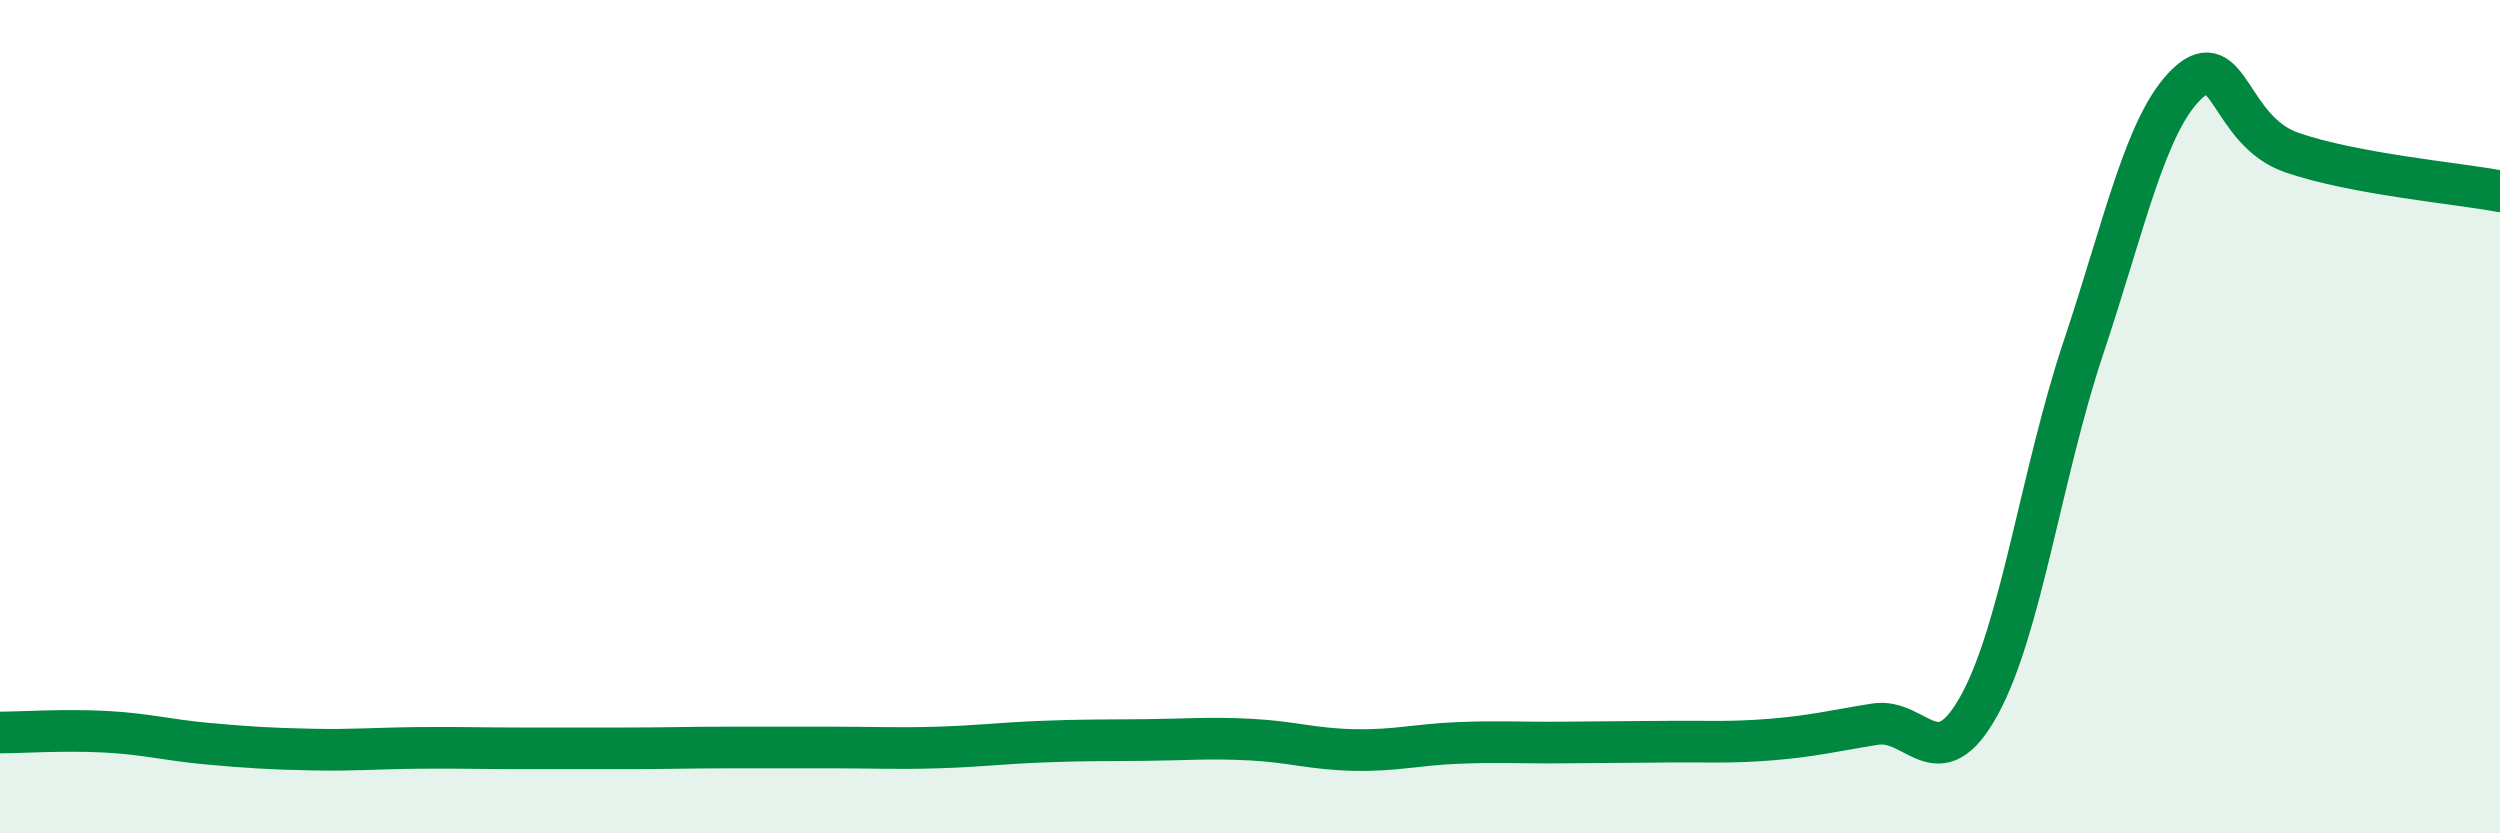 
    <svg width="60" height="20" viewBox="0 0 60 20" xmlns="http://www.w3.org/2000/svg">
      <path
        d="M 0,17.58 C 0.5,17.58 1.5,17.51 2.5,17.56 C 3.5,17.61 4,17.76 5,17.85 C 6,17.94 6.5,17.97 7.5,17.99 C 8.5,18.01 9,17.96 10,17.95 C 11,17.94 11.5,17.96 12.5,17.96 C 13.5,17.96 14,17.96 15,17.96 C 16,17.96 16.5,17.94 17.5,17.94 C 18.5,17.94 19,17.94 20,17.94 C 21,17.94 21.5,17.97 22.5,17.94 C 23.5,17.91 24,17.84 25,17.8 C 26,17.76 26.5,17.77 27.5,17.76 C 28.5,17.75 29,17.7 30,17.75 C 31,17.8 31.5,17.98 32.5,18 C 33.5,18.02 34,17.87 35,17.83 C 36,17.79 36.5,17.83 37.5,17.82 C 38.5,17.81 39,17.81 40,17.8 C 41,17.79 41.5,17.83 42.5,17.75 C 43.5,17.67 44,17.54 45,17.38 C 46,17.22 46.5,18.74 47.5,16.93 C 48.5,15.12 49,11.34 50,8.35 C 51,5.36 51.5,2.94 52.5,2 C 53.5,1.06 53.5,3.14 55,3.66 C 56.5,4.18 59,4.4 60,4.59L60 20L0 20Z"
        fill="#008740"
        opacity="0.1"
        stroke-linecap="round"
        stroke-linejoin="round"
      />
      <path
        d="M 0,17.58 C 0.5,17.58 1.5,17.51 2.5,17.56 C 3.5,17.61 4,17.76 5,17.85 C 6,17.94 6.5,17.97 7.5,17.99 C 8.5,18.01 9,17.96 10,17.95 C 11,17.94 11.5,17.96 12.5,17.96 C 13.5,17.96 14,17.96 15,17.96 C 16,17.96 16.5,17.94 17.5,17.94 C 18.5,17.94 19,17.94 20,17.94 C 21,17.94 21.5,17.97 22.5,17.94 C 23.5,17.91 24,17.84 25,17.8 C 26,17.76 26.5,17.77 27.5,17.76 C 28.5,17.75 29,17.7 30,17.75 C 31,17.8 31.5,17.98 32.5,18 C 33.5,18.02 34,17.87 35,17.83 C 36,17.79 36.5,17.83 37.5,17.82 C 38.5,17.81 39,17.81 40,17.8 C 41,17.79 41.5,17.83 42.5,17.75 C 43.5,17.67 44,17.54 45,17.38 C 46,17.22 46.5,18.74 47.5,16.93 C 48.5,15.12 49,11.34 50,8.35 C 51,5.36 51.5,2.94 52.5,2 C 53.5,1.06 53.5,3.14 55,3.66 C 56.5,4.18 59,4.4 60,4.59"
        stroke="#008740"
        stroke-width="1"
        fill="none"
        stroke-linecap="round"
        stroke-linejoin="round"
      />
    </svg>
  